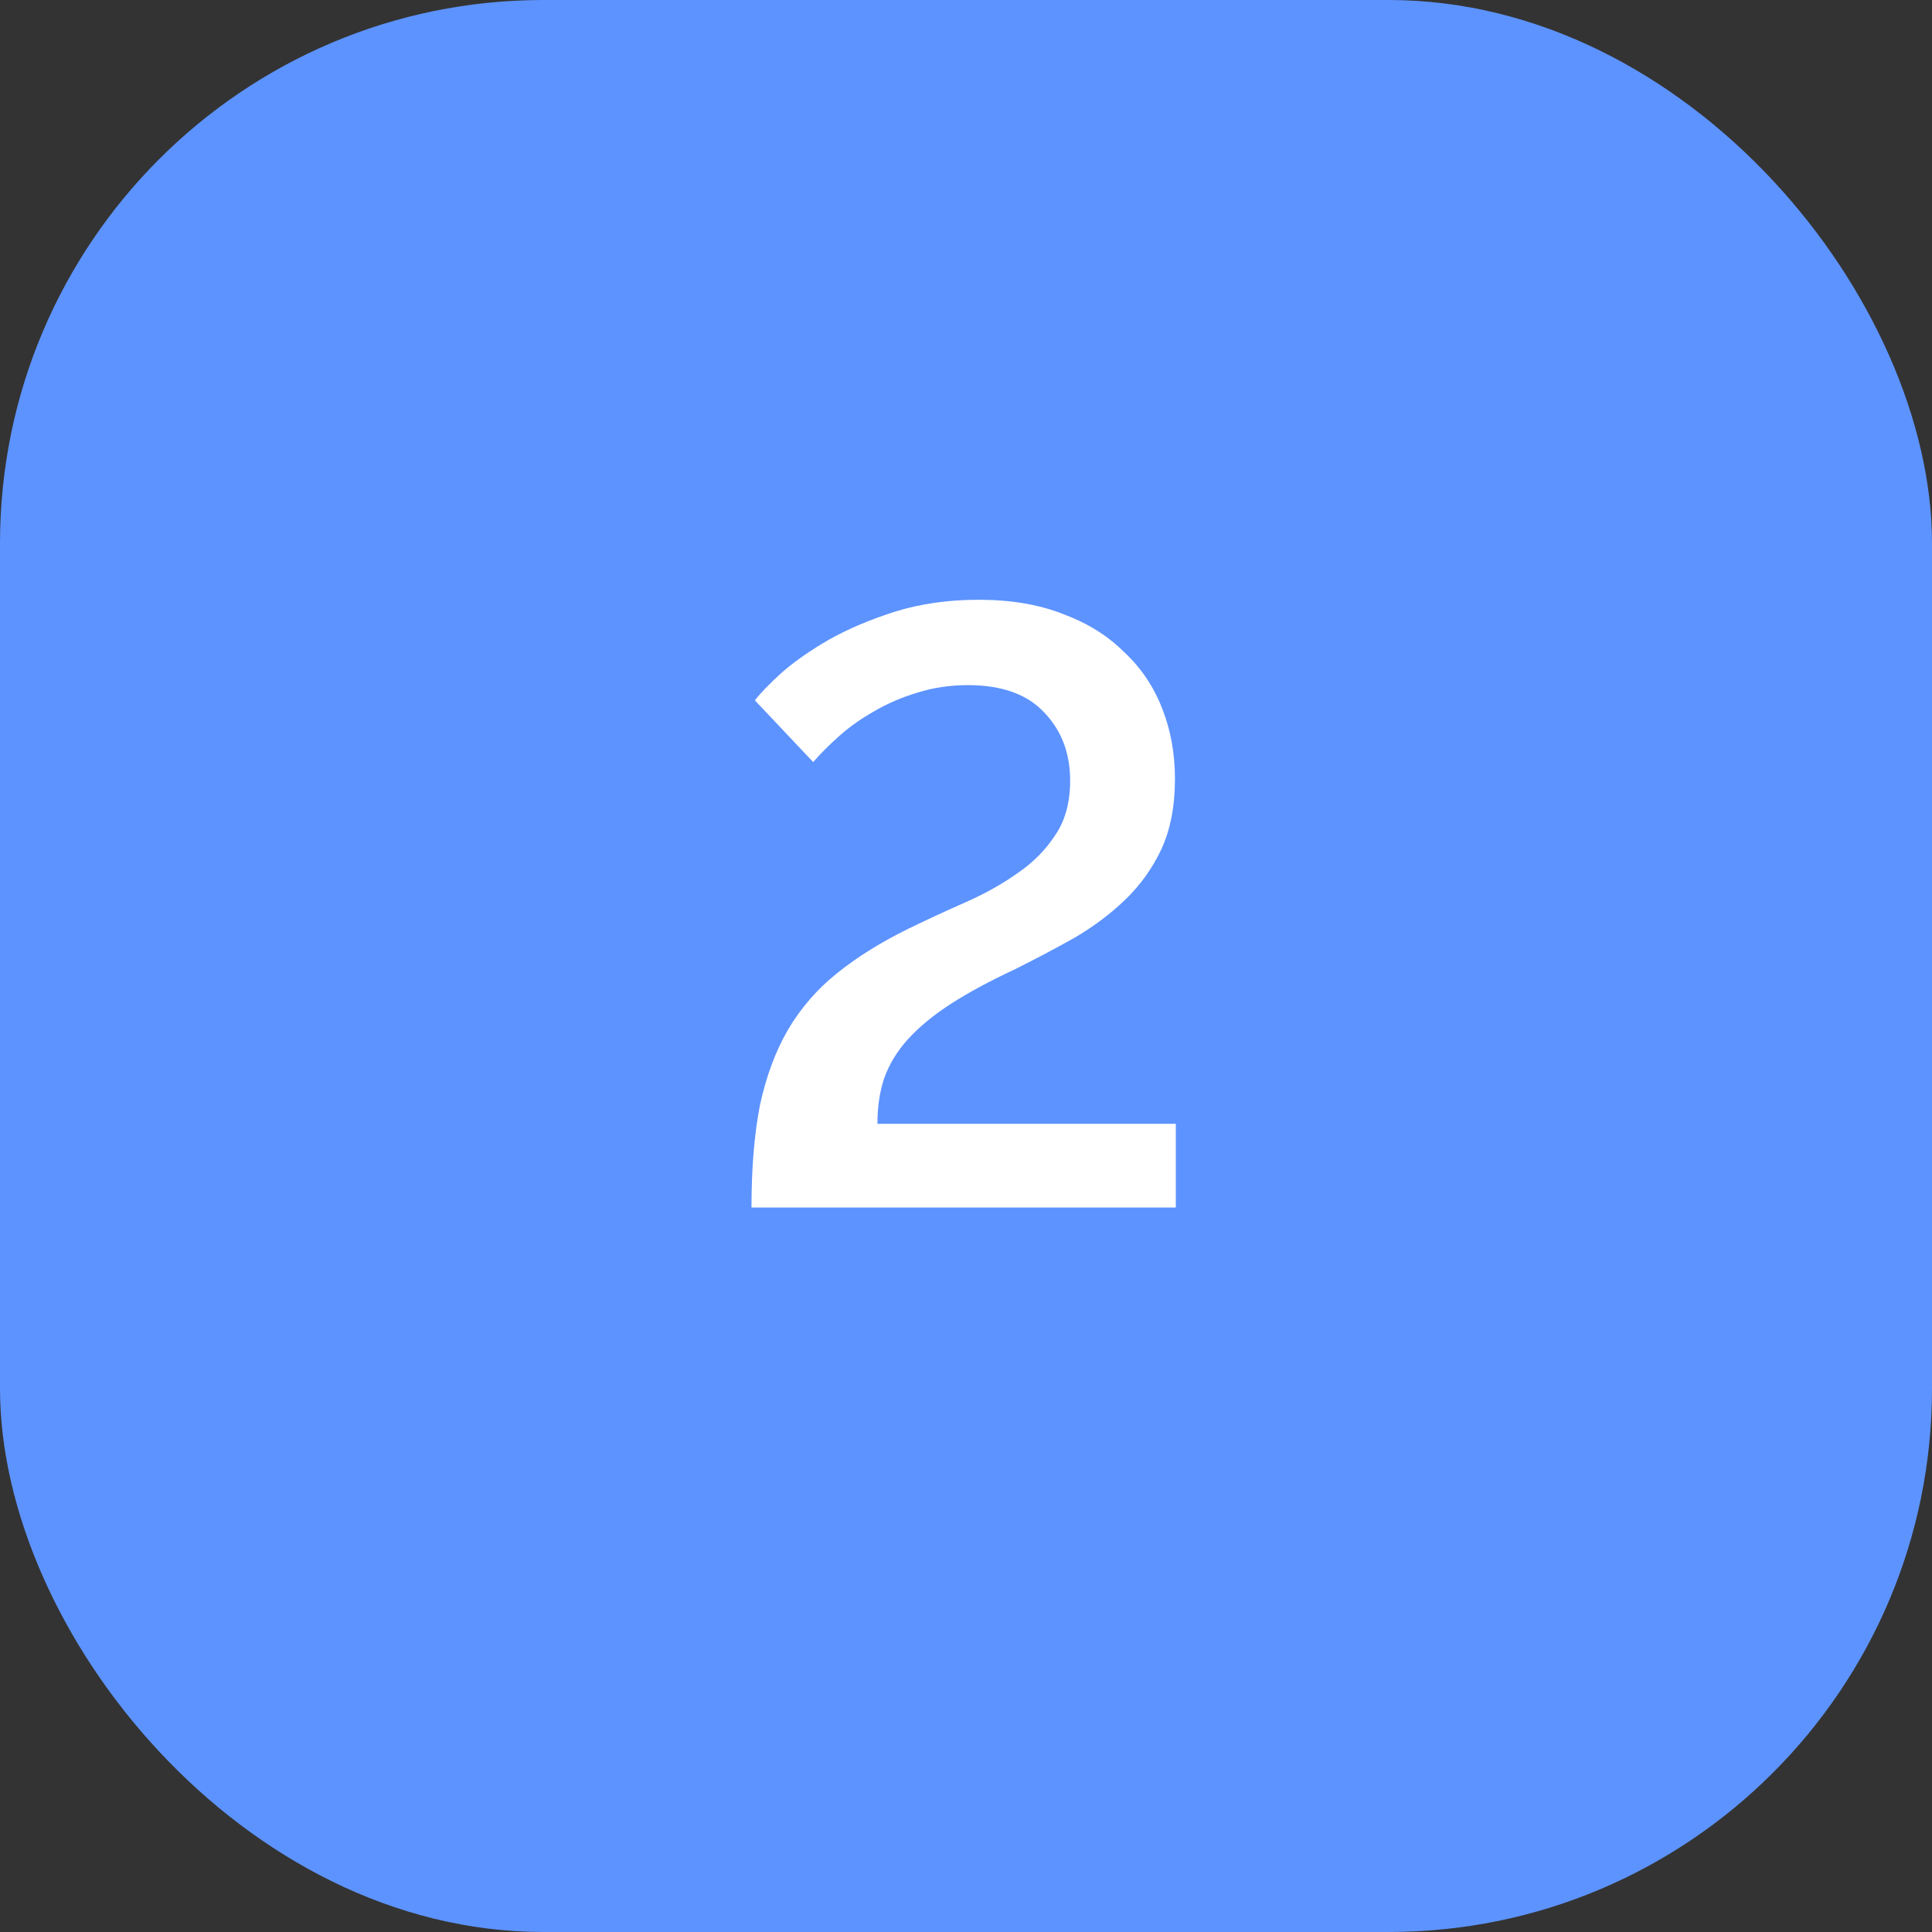 <svg width="64" height="64" viewBox="0 0 64 64" fill="none" xmlns="http://www.w3.org/2000/svg">
<rect x="0" y="0" width="64" height="64" fill="#333333" stroke="none"/>
<rect width="64" height="64" rx="18" fill="#5D93FF"/>
<path d="M24.894 40C24.894 38.693 24.988 37.564 25.174 36.612C25.38 35.66 25.688 34.829 26.098 34.12C26.527 33.392 27.069 32.767 27.722 32.244C28.394 31.703 29.188 31.208 30.102 30.76C30.718 30.461 31.343 30.172 31.978 29.892C32.613 29.612 33.182 29.295 33.686 28.94C34.209 28.585 34.629 28.165 34.946 27.68C35.282 27.195 35.45 26.588 35.45 25.86C35.45 24.945 35.161 24.189 34.582 23.592C34.022 22.995 33.182 22.696 32.062 22.696C31.465 22.696 30.905 22.78 30.382 22.948C29.878 23.097 29.402 23.303 28.954 23.564C28.525 23.807 28.142 24.077 27.806 24.376C27.47 24.675 27.181 24.964 26.938 25.244L25.006 23.2C25.193 22.957 25.491 22.649 25.902 22.276C26.331 21.903 26.854 21.539 27.47 21.184C28.105 20.829 28.833 20.521 29.654 20.26C30.494 19.999 31.418 19.868 32.426 19.868C33.49 19.868 34.423 20.027 35.226 20.344C36.029 20.643 36.701 21.063 37.242 21.604C37.802 22.127 38.222 22.752 38.502 23.48C38.782 24.189 38.922 24.964 38.922 25.804C38.922 26.7 38.773 27.475 38.474 28.128C38.175 28.763 37.774 29.323 37.27 29.808C36.785 30.275 36.225 30.695 35.59 31.068C34.956 31.423 34.302 31.768 33.63 32.104C32.79 32.496 32.081 32.879 31.502 33.252C30.924 33.625 30.448 34.017 30.074 34.428C29.72 34.82 29.458 35.249 29.29 35.716C29.141 36.164 29.066 36.668 29.066 37.228H38.95V40H24.894Z" fill="white"/>
</svg>
